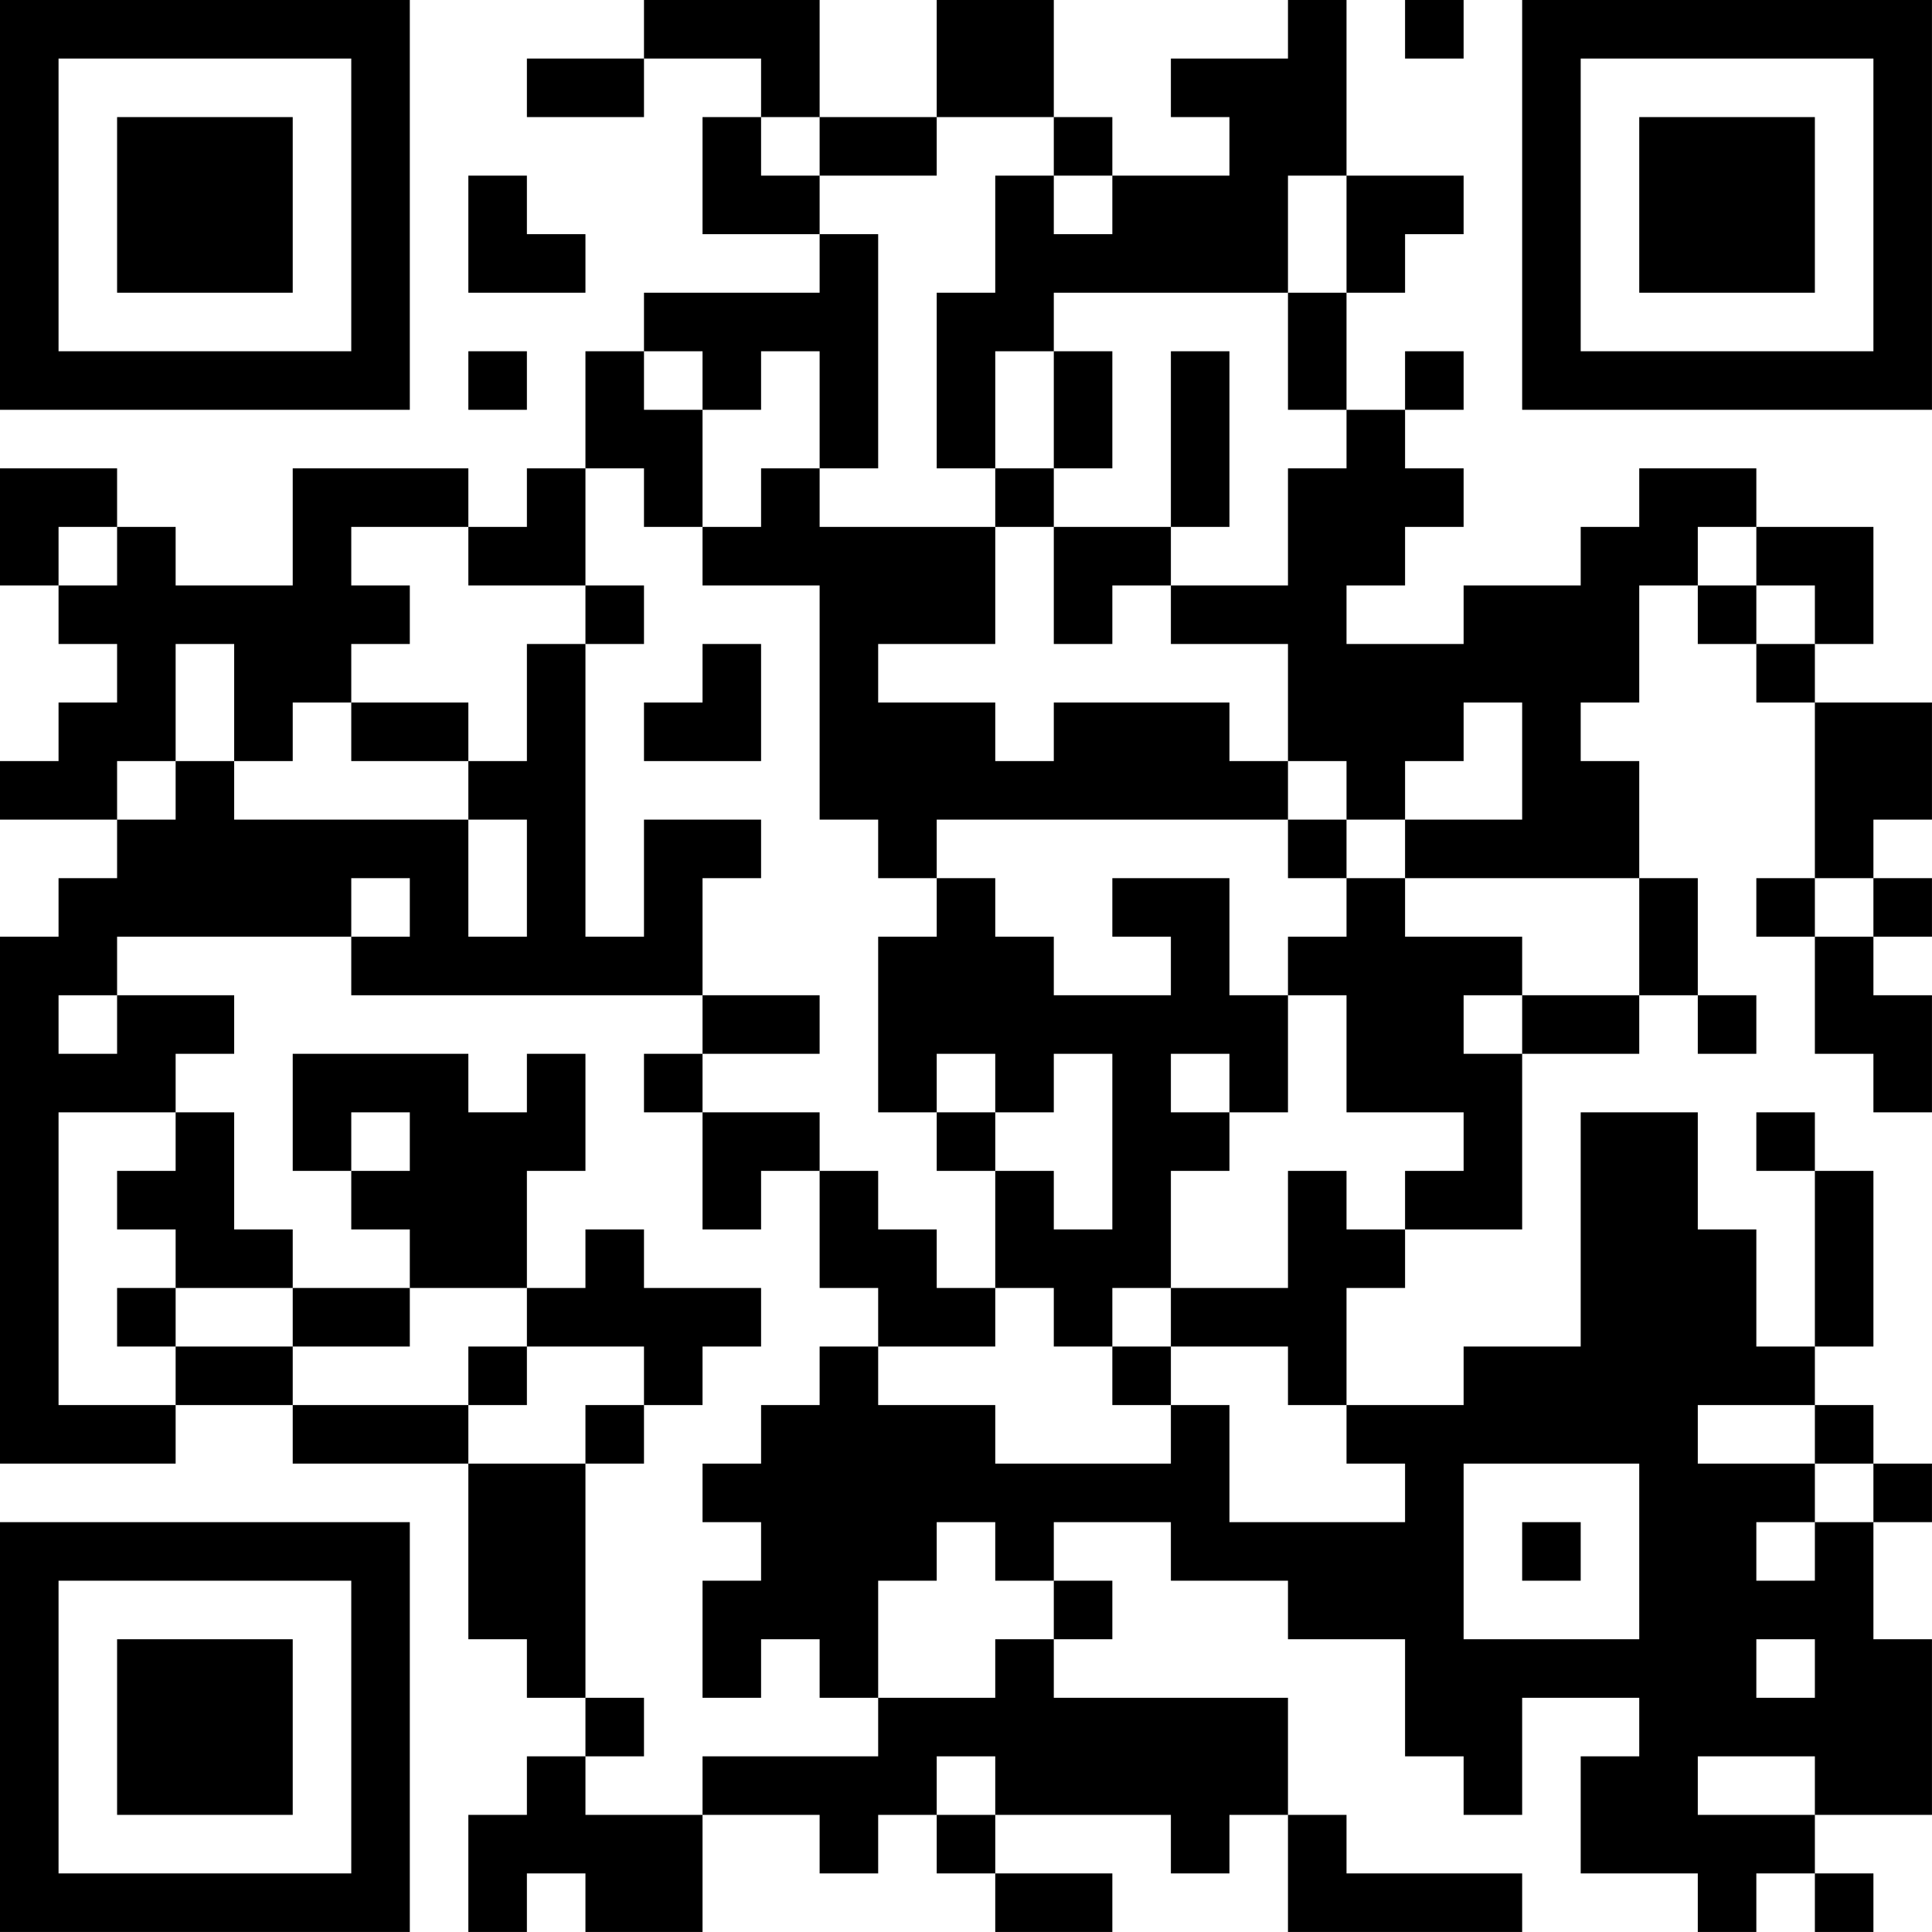 <?xml version="1.0" encoding="UTF-8"?>
<svg xmlns="http://www.w3.org/2000/svg" version="1.1" width="400" height="400" viewBox="0 0 400 400"><rect x="0" y="0" width="400" height="400" fill="#ffffff"/><g transform="scale(12.121)"><g transform="translate(0,0)"><path fill-rule="evenodd" d="M11 0L11 1L9 1L9 2L11 2L11 1L13 1L13 2L12 2L12 4L14 4L14 5L11 5L11 6L10 6L10 8L9 8L9 9L8 9L8 8L5 8L5 10L3 10L3 9L2 9L2 8L0 8L0 10L1 10L1 11L2 11L2 12L1 12L1 13L0 13L0 14L2 14L2 15L1 15L1 16L0 16L0 25L3 25L3 24L5 24L5 25L8 25L8 28L9 28L9 29L10 29L10 30L9 30L9 31L8 31L8 33L9 33L9 32L10 32L10 33L12 33L12 31L14 31L14 32L15 32L15 31L16 31L16 32L17 32L17 33L19 33L19 32L17 32L17 31L20 31L20 32L21 32L21 31L22 31L22 33L26 33L26 32L23 32L23 31L22 31L22 29L18 29L18 28L19 28L19 27L18 27L18 26L20 26L20 27L22 27L22 28L24 28L24 30L25 30L25 31L26 31L26 29L28 29L28 30L27 30L27 32L29 32L29 33L30 33L30 32L31 32L31 33L32 33L32 32L31 32L31 31L33 31L33 28L32 28L32 26L33 26L33 25L32 25L32 24L31 24L31 23L32 23L32 20L31 20L31 19L30 19L30 20L31 20L31 23L30 23L30 21L29 21L29 19L27 19L27 23L25 23L25 24L23 24L23 22L24 22L24 21L26 21L26 18L28 18L28 17L29 17L29 18L30 18L30 17L29 17L29 15L28 15L28 13L27 13L27 12L28 12L28 10L29 10L29 11L30 11L30 12L31 12L31 15L30 15L30 16L31 16L31 18L32 18L32 19L33 19L33 17L32 17L32 16L33 16L33 15L32 15L32 14L33 14L33 12L31 12L31 11L32 11L32 9L30 9L30 8L28 8L28 9L27 9L27 10L25 10L25 11L23 11L23 10L24 10L24 9L25 9L25 8L24 8L24 7L25 7L25 6L24 6L24 7L23 7L23 5L24 5L24 4L25 4L25 3L23 3L23 0L22 0L22 1L20 1L20 2L21 2L21 3L19 3L19 2L18 2L18 0L16 0L16 2L14 2L14 0ZM24 0L24 1L25 1L25 0ZM13 2L13 3L14 3L14 4L15 4L15 8L14 8L14 6L13 6L13 7L12 7L12 6L11 6L11 7L12 7L12 9L11 9L11 8L10 8L10 10L8 10L8 9L6 9L6 10L7 10L7 11L6 11L6 12L5 12L5 13L4 13L4 11L3 11L3 13L2 13L2 14L3 14L3 13L4 13L4 14L8 14L8 16L9 16L9 14L8 14L8 13L9 13L9 11L10 11L10 16L11 16L11 14L13 14L13 15L12 15L12 17L6 17L6 16L7 16L7 15L6 15L6 16L2 16L2 17L1 17L1 18L2 18L2 17L4 17L4 18L3 18L3 19L1 19L1 24L3 24L3 23L5 23L5 24L8 24L8 25L10 25L10 29L11 29L11 30L10 30L10 31L12 31L12 30L15 30L15 29L17 29L17 28L18 28L18 27L17 27L17 26L16 26L16 27L15 27L15 29L14 29L14 28L13 28L13 29L12 29L12 27L13 27L13 26L12 26L12 25L13 25L13 24L14 24L14 23L15 23L15 24L17 24L17 25L20 25L20 24L21 24L21 26L24 26L24 25L23 25L23 24L22 24L22 23L20 23L20 22L22 22L22 20L23 20L23 21L24 21L24 20L25 20L25 19L23 19L23 17L22 17L22 16L23 16L23 15L24 15L24 16L26 16L26 17L25 17L25 18L26 18L26 17L28 17L28 15L24 15L24 14L26 14L26 12L25 12L25 13L24 13L24 14L23 14L23 13L22 13L22 11L20 11L20 10L22 10L22 8L23 8L23 7L22 7L22 5L23 5L23 3L22 3L22 5L18 5L18 6L17 6L17 8L16 8L16 5L17 5L17 3L18 3L18 4L19 4L19 3L18 3L18 2L16 2L16 3L14 3L14 2ZM8 3L8 5L10 5L10 4L9 4L9 3ZM8 6L8 7L9 7L9 6ZM18 6L18 8L17 8L17 9L14 9L14 8L13 8L13 9L12 9L12 10L14 10L14 14L15 14L15 15L16 15L16 16L15 16L15 19L16 19L16 20L17 20L17 22L16 22L16 21L15 21L15 20L14 20L14 19L12 19L12 18L14 18L14 17L12 17L12 18L11 18L11 19L12 19L12 21L13 21L13 20L14 20L14 22L15 22L15 23L17 23L17 22L18 22L18 23L19 23L19 24L20 24L20 23L19 23L19 22L20 22L20 20L21 20L21 19L22 19L22 17L21 17L21 15L19 15L19 16L20 16L20 17L18 17L18 16L17 16L17 15L16 15L16 14L22 14L22 15L23 15L23 14L22 14L22 13L21 13L21 12L18 12L18 13L17 13L17 12L15 12L15 11L17 11L17 9L18 9L18 11L19 11L19 10L20 10L20 9L21 9L21 6L20 6L20 9L18 9L18 8L19 8L19 6ZM1 9L1 10L2 10L2 9ZM29 9L29 10L30 10L30 11L31 11L31 10L30 10L30 9ZM10 10L10 11L11 11L11 10ZM12 11L12 12L11 12L11 13L13 13L13 11ZM6 12L6 13L8 13L8 12ZM31 15L31 16L32 16L32 15ZM5 18L5 20L6 20L6 21L7 21L7 22L5 22L5 21L4 21L4 19L3 19L3 20L2 20L2 21L3 21L3 22L2 22L2 23L3 23L3 22L5 22L5 23L7 23L7 22L9 22L9 23L8 23L8 24L9 24L9 23L11 23L11 24L10 24L10 25L11 25L11 24L12 24L12 23L13 23L13 22L11 22L11 21L10 21L10 22L9 22L9 20L10 20L10 18L9 18L9 19L8 19L8 18ZM16 18L16 19L17 19L17 20L18 20L18 21L19 21L19 18L18 18L18 19L17 19L17 18ZM20 18L20 19L21 19L21 18ZM6 19L6 20L7 20L7 19ZM29 24L29 25L31 25L31 26L30 26L30 27L31 27L31 26L32 26L32 25L31 25L31 24ZM25 25L25 28L28 28L28 25ZM26 26L26 27L27 27L27 26ZM30 28L30 29L31 29L31 28ZM16 30L16 31L17 31L17 30ZM29 30L29 31L31 31L31 30ZM0 0L0 7L7 7L7 0ZM1 1L1 6L6 6L6 1ZM2 2L2 5L5 5L5 2ZM26 0L26 7L33 7L33 0ZM27 1L27 6L32 6L32 1ZM28 2L28 5L31 5L31 2ZM0 26L0 33L7 33L7 26ZM1 27L1 32L6 32L6 27ZM2 28L2 31L5 31L5 28Z" fill="#000000"/></g></g></svg>
